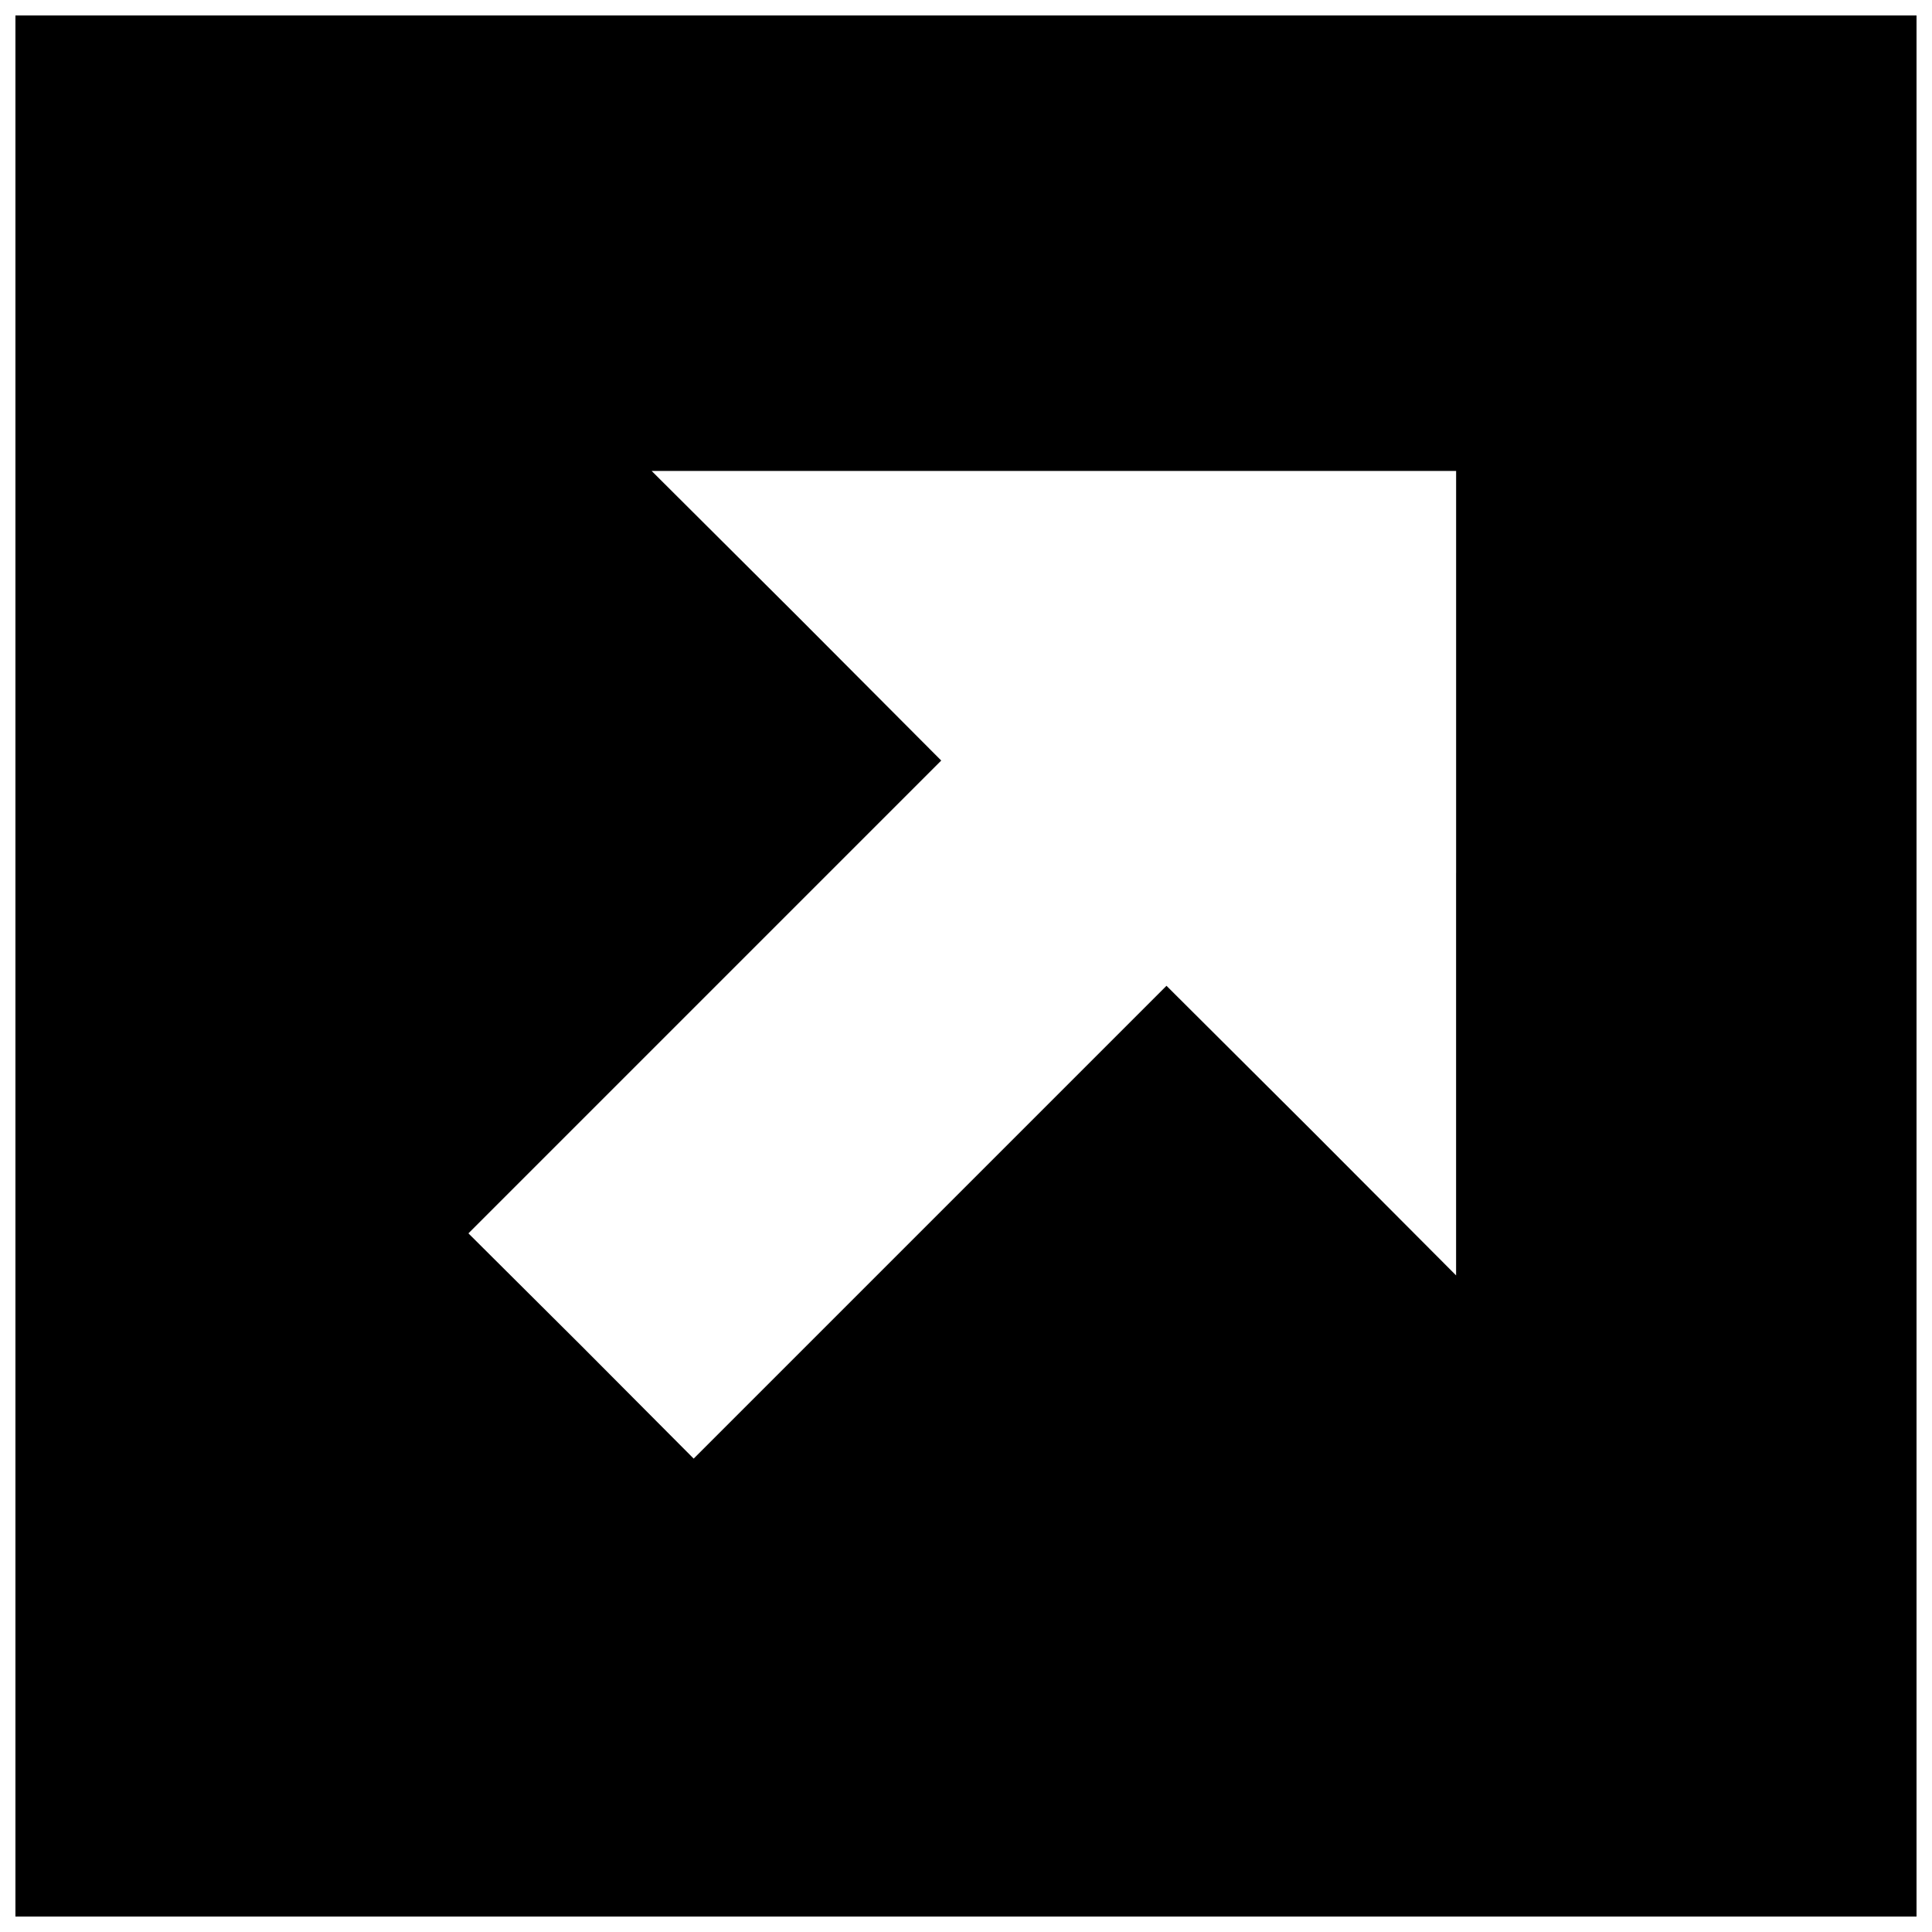 <?xml version="1.0" encoding="UTF-8"?>
<!-- Uploaded to: ICON Repo, www.svgrepo.com, Generator: ICON Repo Mixer Tools -->
<svg width="800px" height="800px" version="1.1" viewBox="144 144 512 512" xmlns="http://www.w3.org/2000/svg">
 <defs>
  <clipPath id="a">
   <path d="m148.09 148.09h503.81v503.81h-503.81z"/>
  </clipPath>
 </defs>
 <g clip-path="url(#a)">
  <path d="m148.09 400v251.91h503.81v-503.81h-503.81zm381.79-24.664v106.66l-38.309-38.441-38.441-38.309-125.3 125.3-29.781-29.914-29.914-29.781 125.3-125.3-38.309-38.441-38.441-38.309h213.2v106.54z"/>
 </g>
</svg>